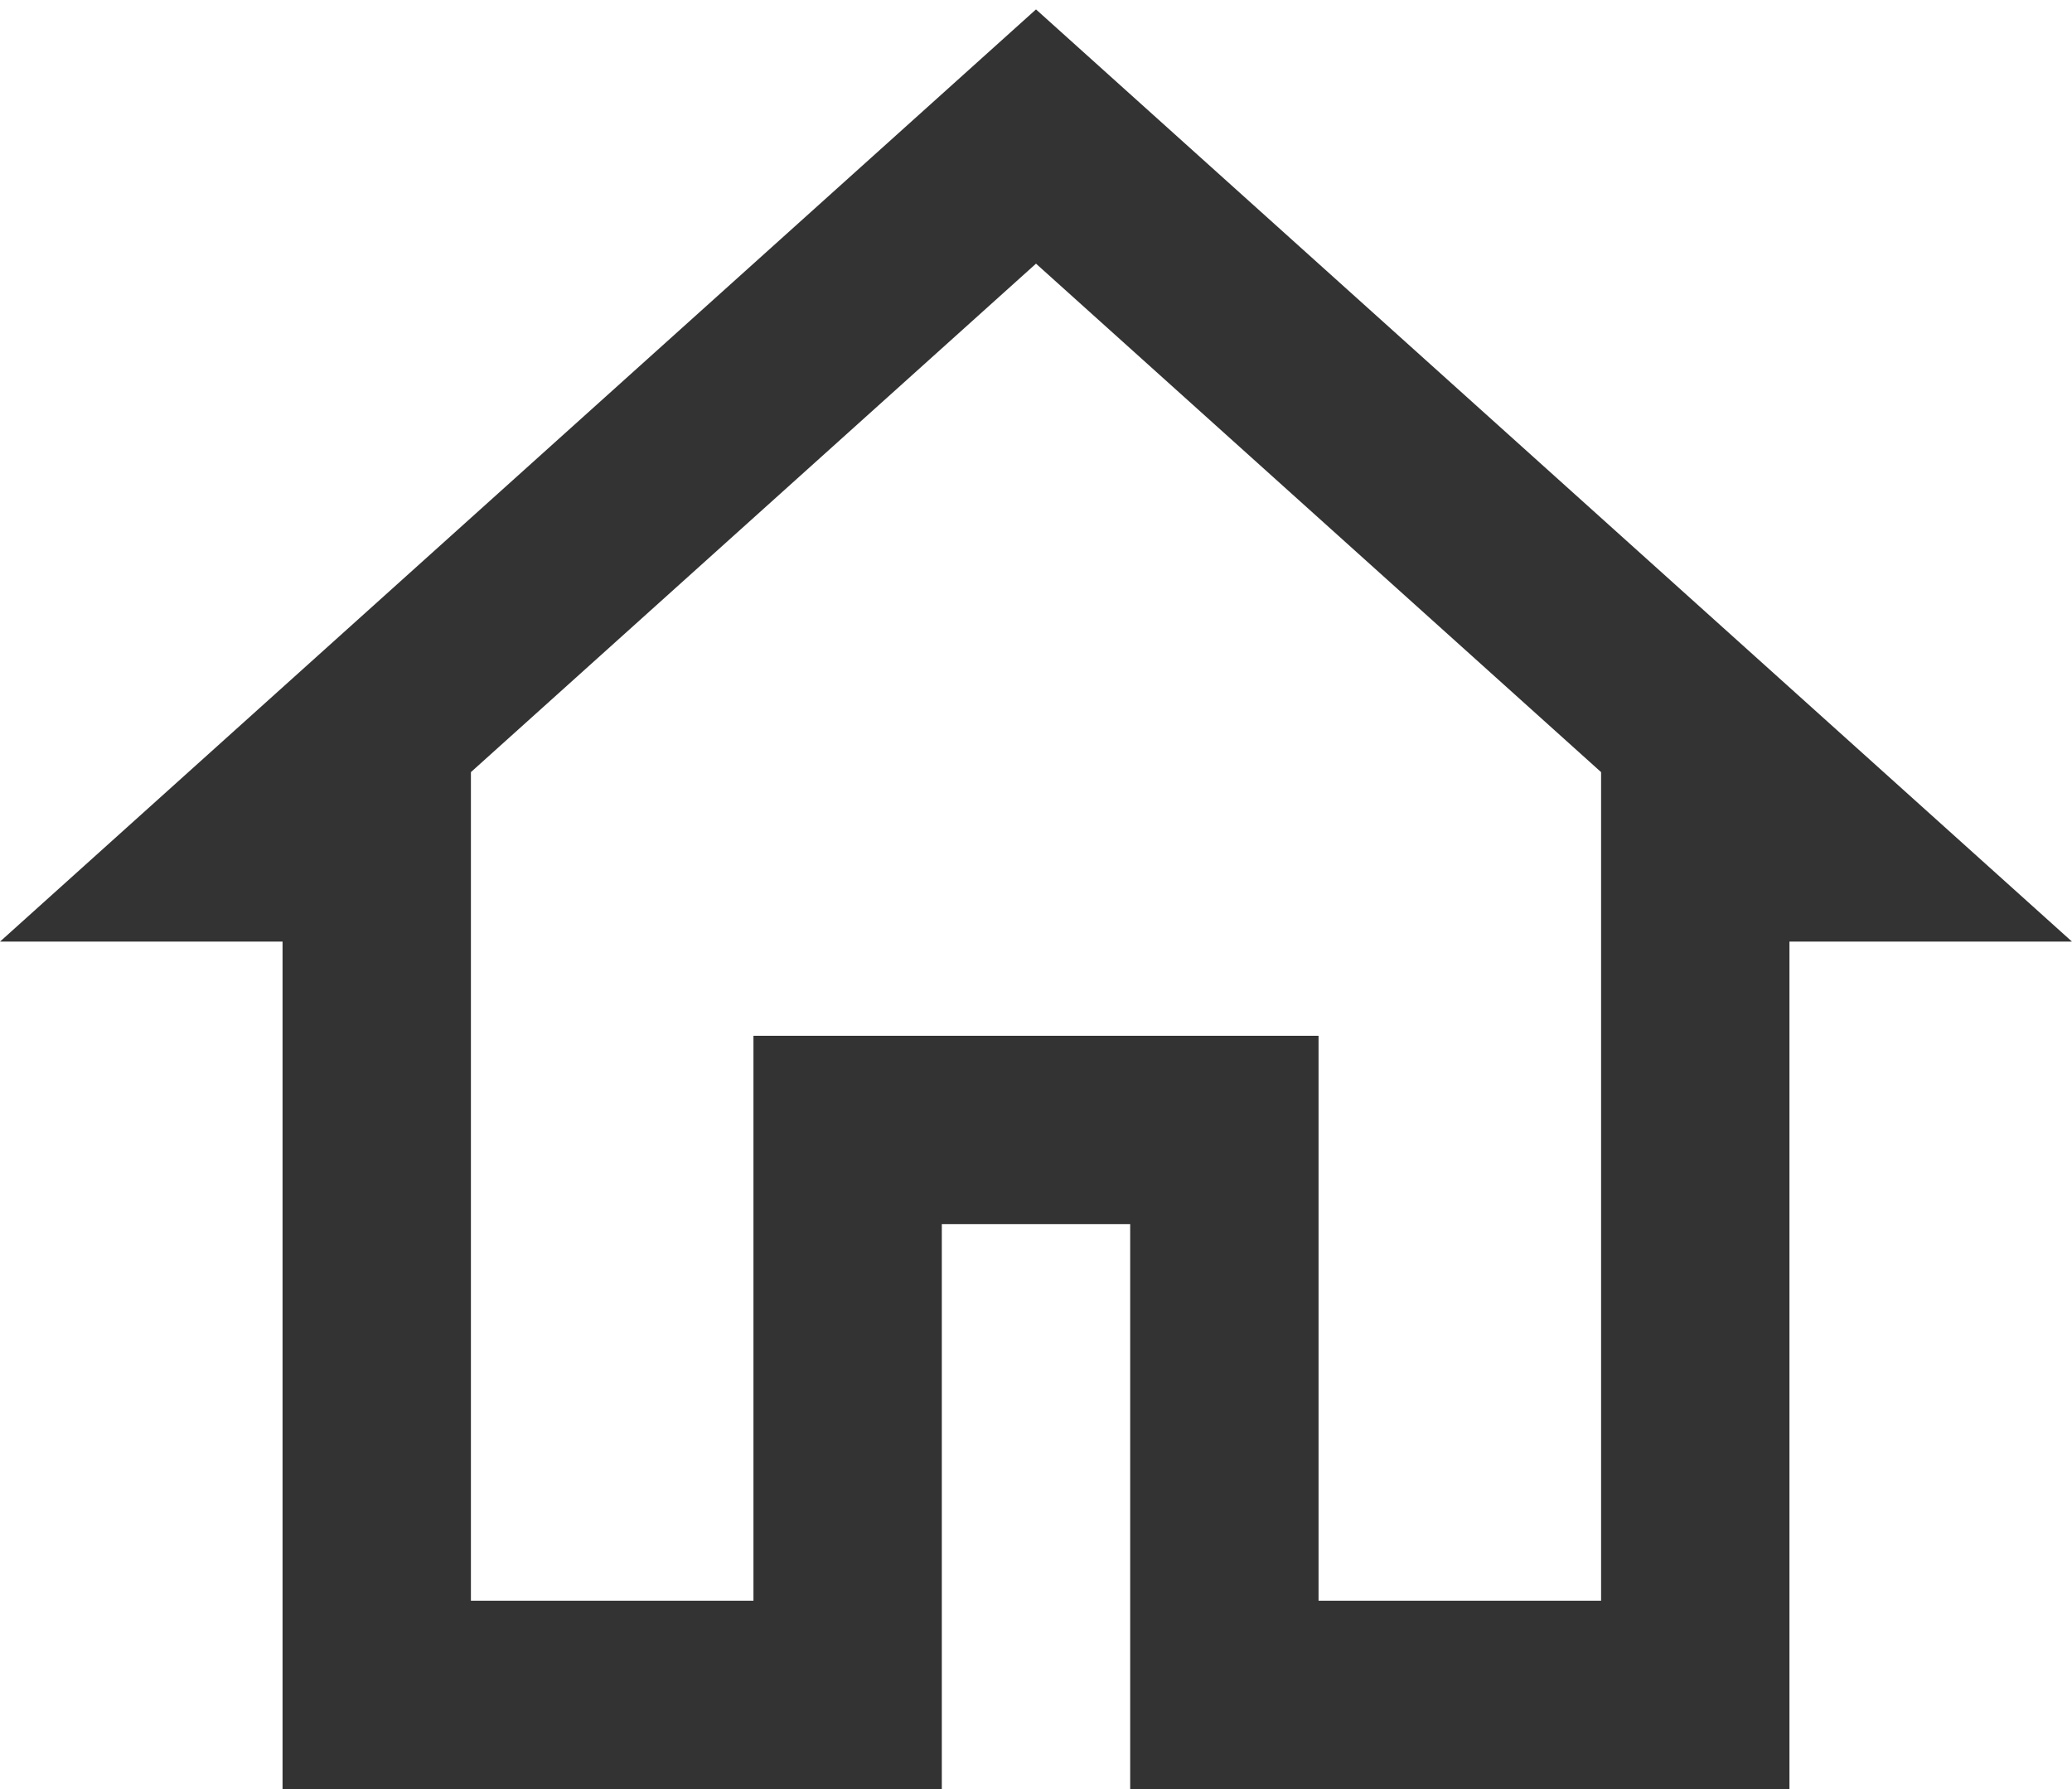 <svg width="22" height="19" viewBox="0 0 22 19" fill="none" xmlns="http://www.w3.org/2000/svg">
<path d="M11 0.1L0 10H3V19H10V13H12V19H19V10H22L11 0.1ZM17 17H14V11H8V17H5V8.2L11 2.8L17 8.2V17Z" fill="black" fill-opacity="0.8"/>
</svg>
